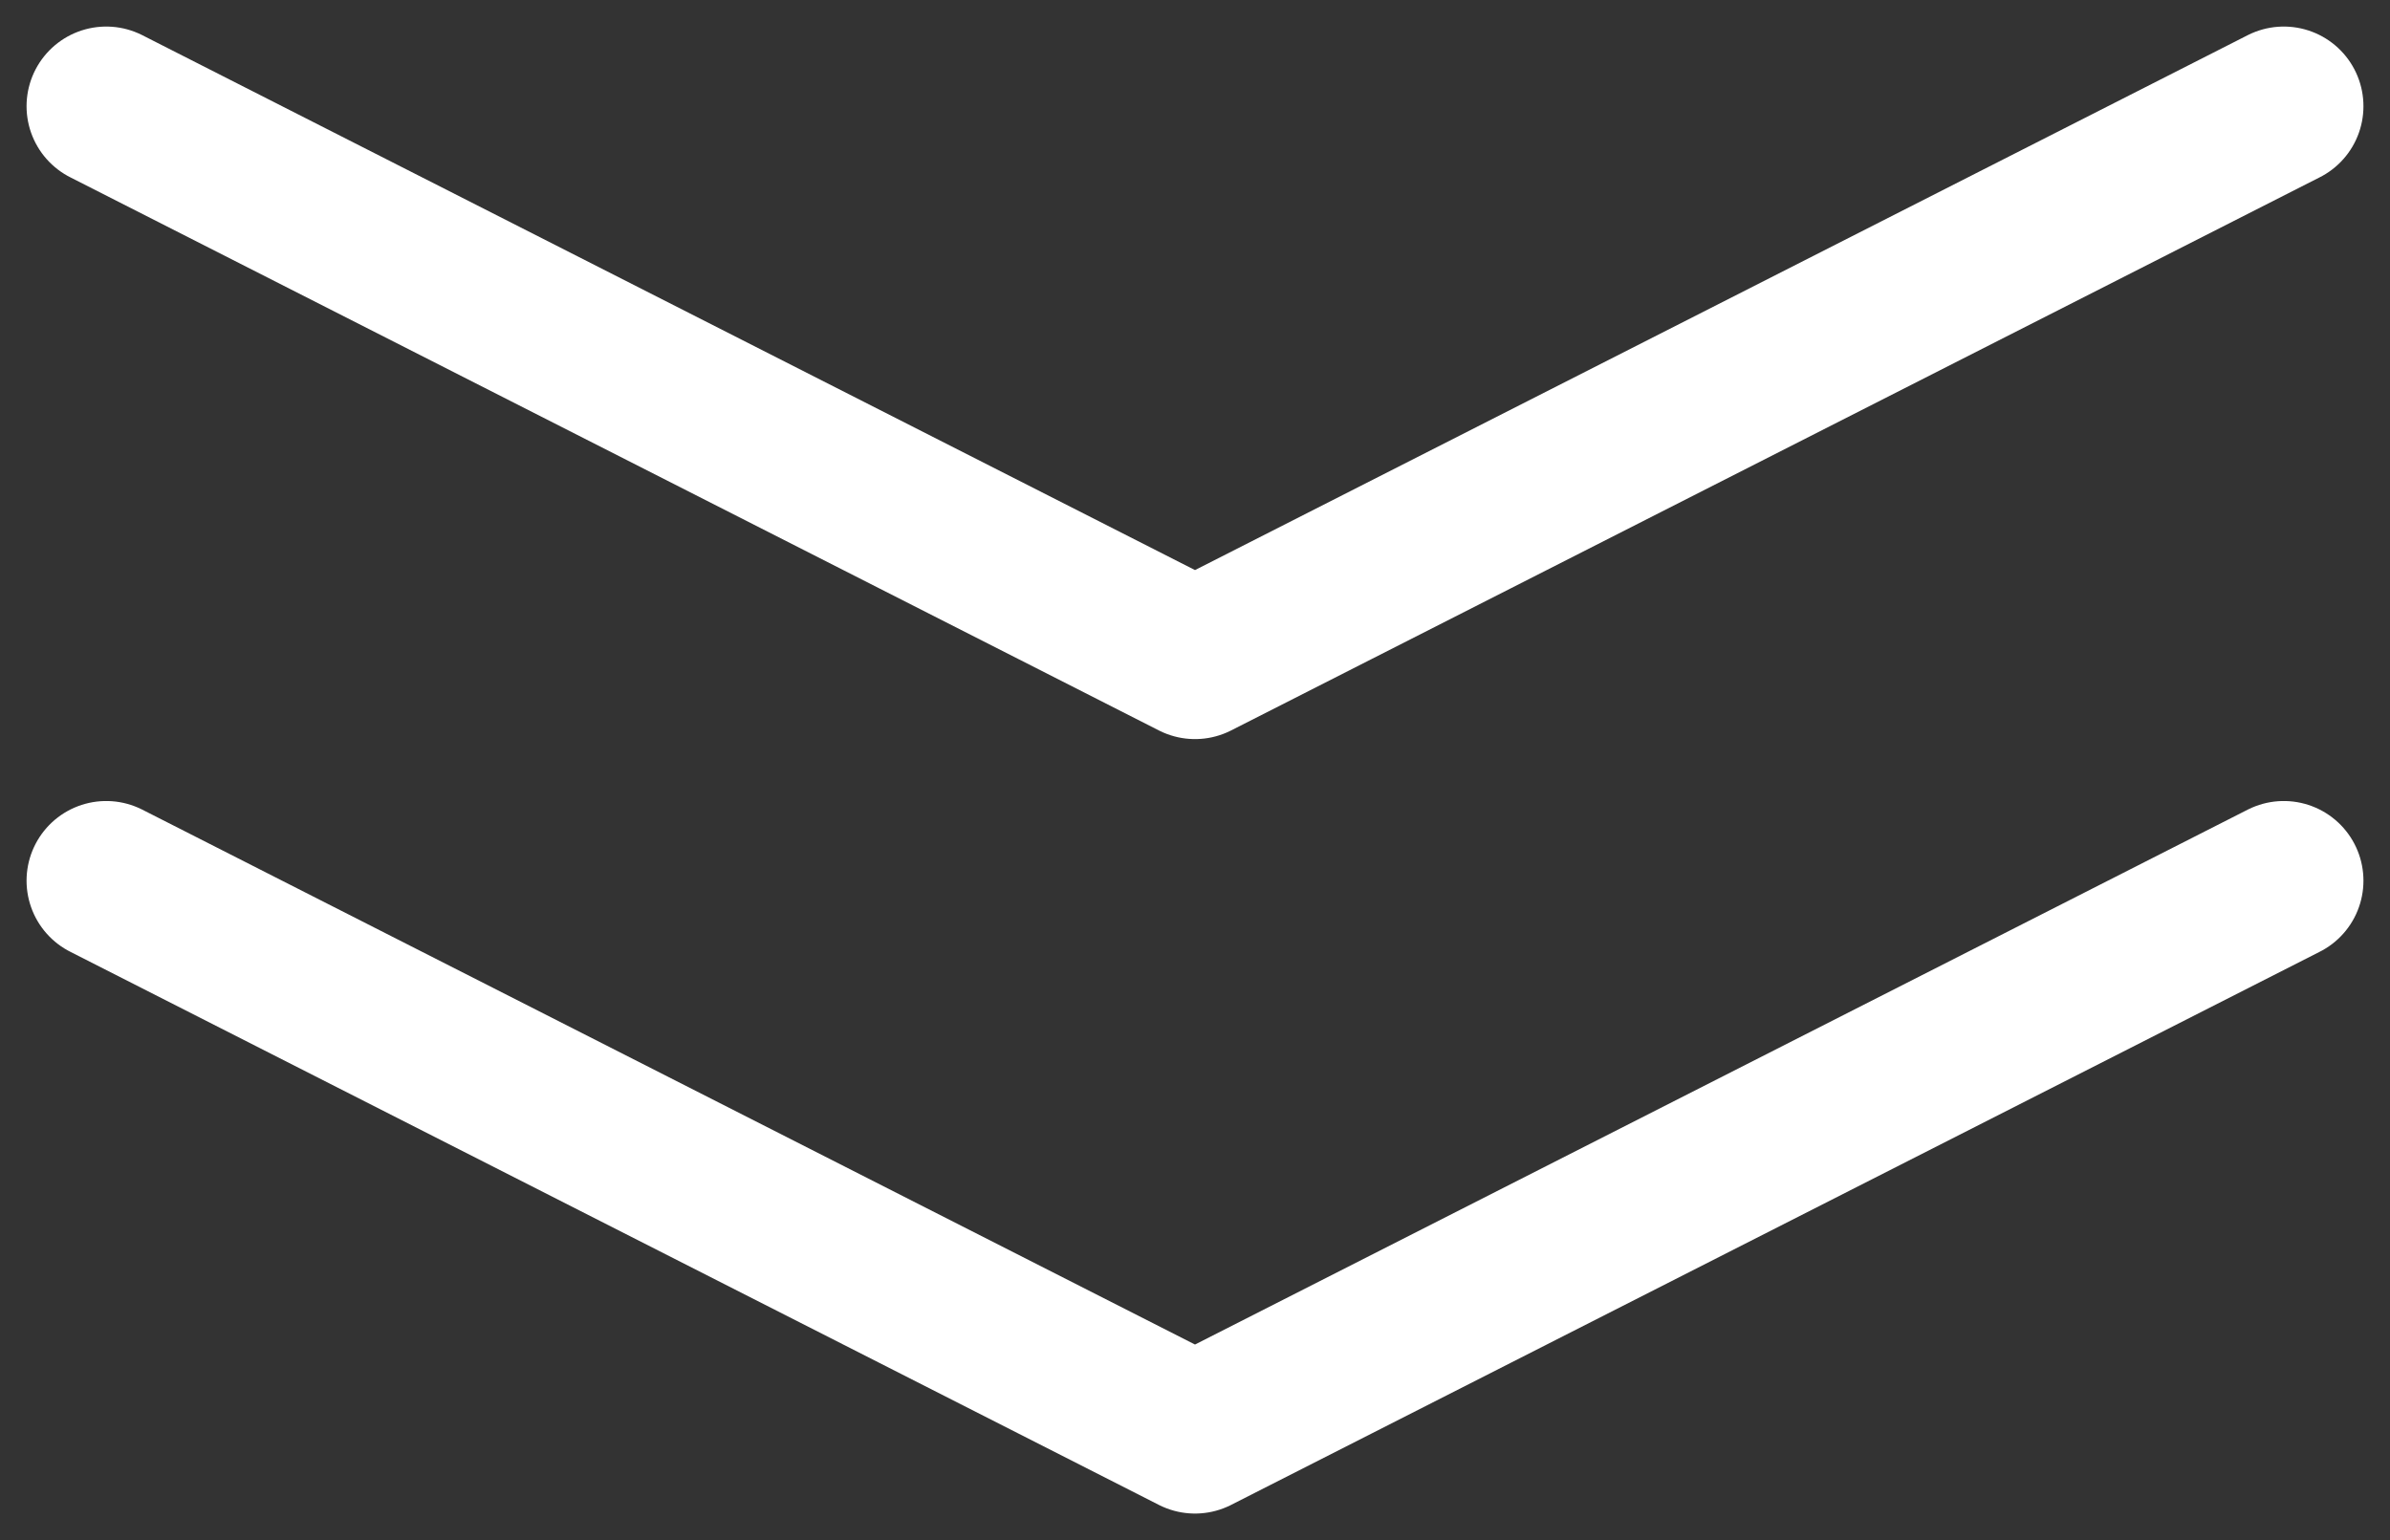 <svg width="45" height="29" viewBox="0 0 45 29" fill="none" xmlns="http://www.w3.org/2000/svg">
<rect x="0" y="0" width="45" height="29" fill="#333333" stroke="none"/>
<path d="M2 16.583L22.5 27L43 16.583" stroke="white" stroke-width="3" stroke-linecap="round" stroke-linejoin="round"/>
<path d="M2 2L22.5 12.417L43 2" stroke="white" stroke-width="3" stroke-linecap="round" stroke-linejoin="round"/>
</svg>
